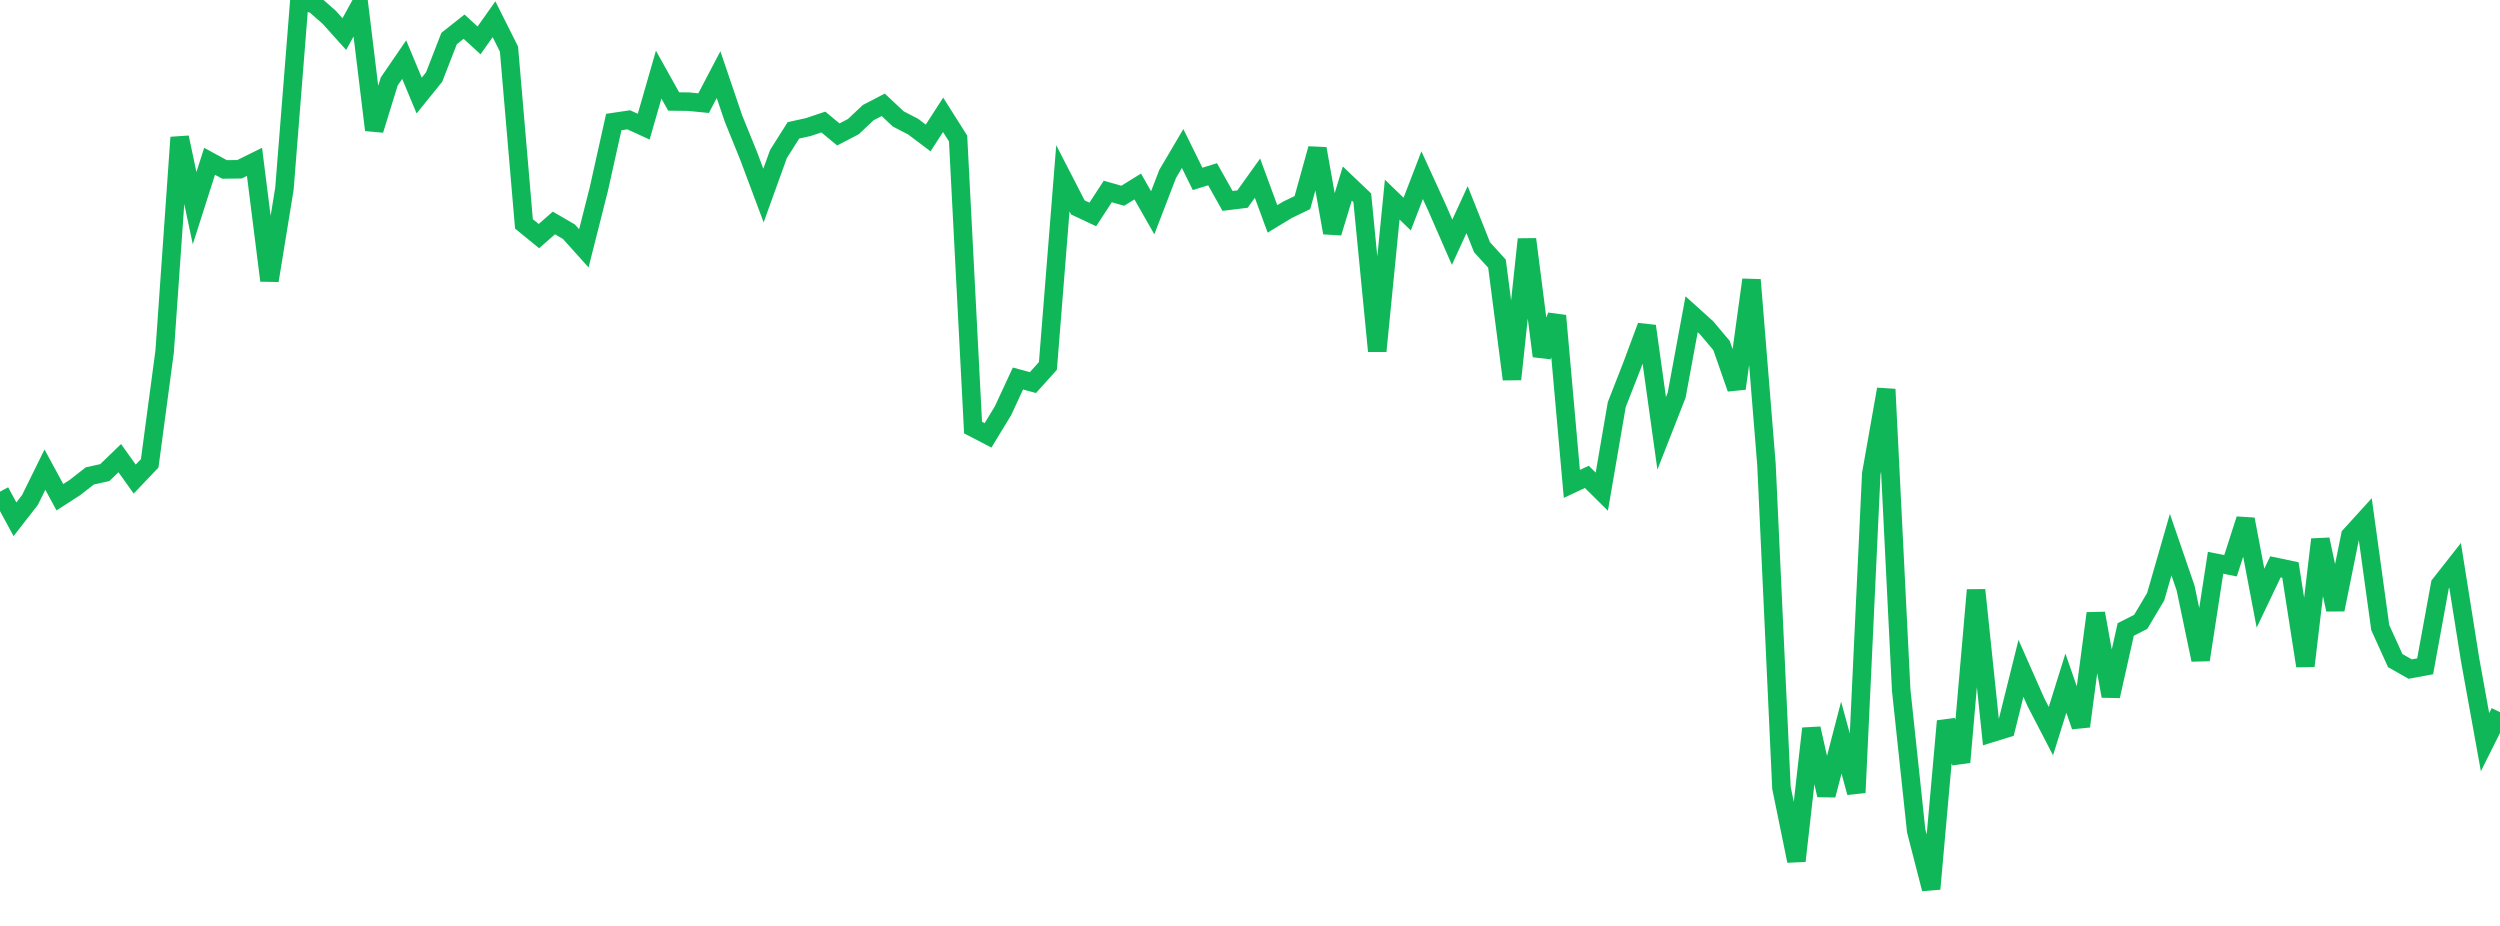 <?xml version="1.0" standalone="no"?>
<!DOCTYPE svg PUBLIC "-//W3C//DTD SVG 1.1//EN" "http://www.w3.org/Graphics/SVG/1.1/DTD/svg11.dtd">
<svg width="135" height="50" viewBox="0 0 135 50" preserveAspectRatio="none" class="sparkline" xmlns="http://www.w3.org/2000/svg"
xmlns:xlink="http://www.w3.org/1999/xlink"><path  class="sparkline--line" d="M 0 26.55 L 0 26.55 L 0.808 28.04 L 1.617 27 L 2.425 25.36 L 3.234 26.85 L 4.042 26.33 L 4.85 25.7 L 5.659 25.52 L 6.467 24.74 L 7.275 25.87 L 8.084 25.02 L 8.892 18.97 L 9.701 7.42 L 10.509 11.24 L 11.317 8.71 L 12.126 9.15 L 12.934 9.14 L 13.743 8.74 L 14.551 15.15 L 15.359 10.19 L 16.168 0 L 16.976 0.23 L 17.784 0.94 L 18.593 1.84 L 19.401 0.37 L 20.21 7.02 L 21.018 4.4 L 21.826 3.22 L 22.635 5.16 L 23.443 4.16 L 24.251 2.08 L 25.06 1.44 L 25.868 2.18 L 26.677 1.04 L 27.485 2.65 L 28.293 12.09 L 29.102 12.75 L 29.91 12.04 L 30.719 12.51 L 31.527 13.41 L 32.335 10.22 L 33.144 6.59 L 33.952 6.47 L 34.76 6.84 L 35.569 4.03 L 36.377 5.48 L 37.186 5.49 L 37.994 5.57 L 38.802 4.03 L 39.611 6.41 L 40.419 8.4 L 41.228 10.56 L 42.036 8.32 L 42.844 7.04 L 43.653 6.86 L 44.461 6.59 L 45.269 7.26 L 46.078 6.84 L 46.886 6.08 L 47.695 5.66 L 48.503 6.42 L 49.311 6.84 L 50.12 7.45 L 50.928 6.2 L 51.737 7.48 L 52.545 23.09 L 53.353 23.51 L 54.162 22.18 L 54.97 20.44 L 55.778 20.66 L 56.587 19.76 L 57.395 9.63 L 58.204 11.2 L 59.012 11.58 L 59.82 10.34 L 60.629 10.57 L 61.437 10.07 L 62.246 11.49 L 63.054 9.39 L 63.862 8.02 L 64.671 9.66 L 65.479 9.41 L 66.287 10.85 L 67.096 10.75 L 67.904 9.62 L 68.713 11.82 L 69.521 11.33 L 70.329 10.94 L 71.138 8.03 L 71.946 12.57 L 72.754 9.91 L 73.563 10.68 L 74.371 18.96 L 75.18 10.78 L 75.988 11.56 L 76.796 9.46 L 77.605 11.23 L 78.413 13.08 L 79.222 11.32 L 80.03 13.35 L 80.838 14.24 L 81.647 20.48 L 82.455 12.92 L 83.263 19.23 L 84.072 17.05 L 84.88 26.13 L 85.689 25.75 L 86.497 26.55 L 87.305 21.85 L 88.114 19.78 L 88.922 17.61 L 89.731 23.4 L 90.539 21.34 L 91.347 16.97 L 92.156 17.7 L 92.964 18.66 L 93.772 20.98 L 94.581 15.11 L 95.389 25.08 L 96.198 42.54 L 97.006 46.49 L 97.814 39.34 L 98.623 42.94 L 99.431 39.83 L 100.24 42.8 L 101.048 25.59 L 101.856 21.02 L 102.665 37.27 L 103.473 44.86 L 104.281 48 L 105.09 38.94 L 105.898 41.16 L 106.707 31.86 L 107.515 39.59 L 108.323 39.34 L 109.132 36.09 L 109.94 37.92 L 110.749 39.48 L 111.557 36.89 L 112.365 39.22 L 113.174 33.12 L 113.982 37.59 L 114.79 33.99 L 115.599 33.58 L 116.407 32.22 L 117.216 29.41 L 118.024 31.76 L 118.832 35.63 L 119.641 30.39 L 120.449 30.55 L 121.257 28.04 L 122.066 32.3 L 122.874 30.61 L 123.683 30.78 L 124.491 35.96 L 125.299 29.13 L 126.108 32.92 L 126.916 28.92 L 127.725 28.03 L 128.533 33.89 L 129.341 35.67 L 130.15 36.13 L 130.958 35.98 L 131.766 31.56 L 132.575 30.53 L 133.383 35.61 L 134.192 40.08 L 135 38.46" fill="none" stroke-width="1" stroke="#10b759"></path></svg>